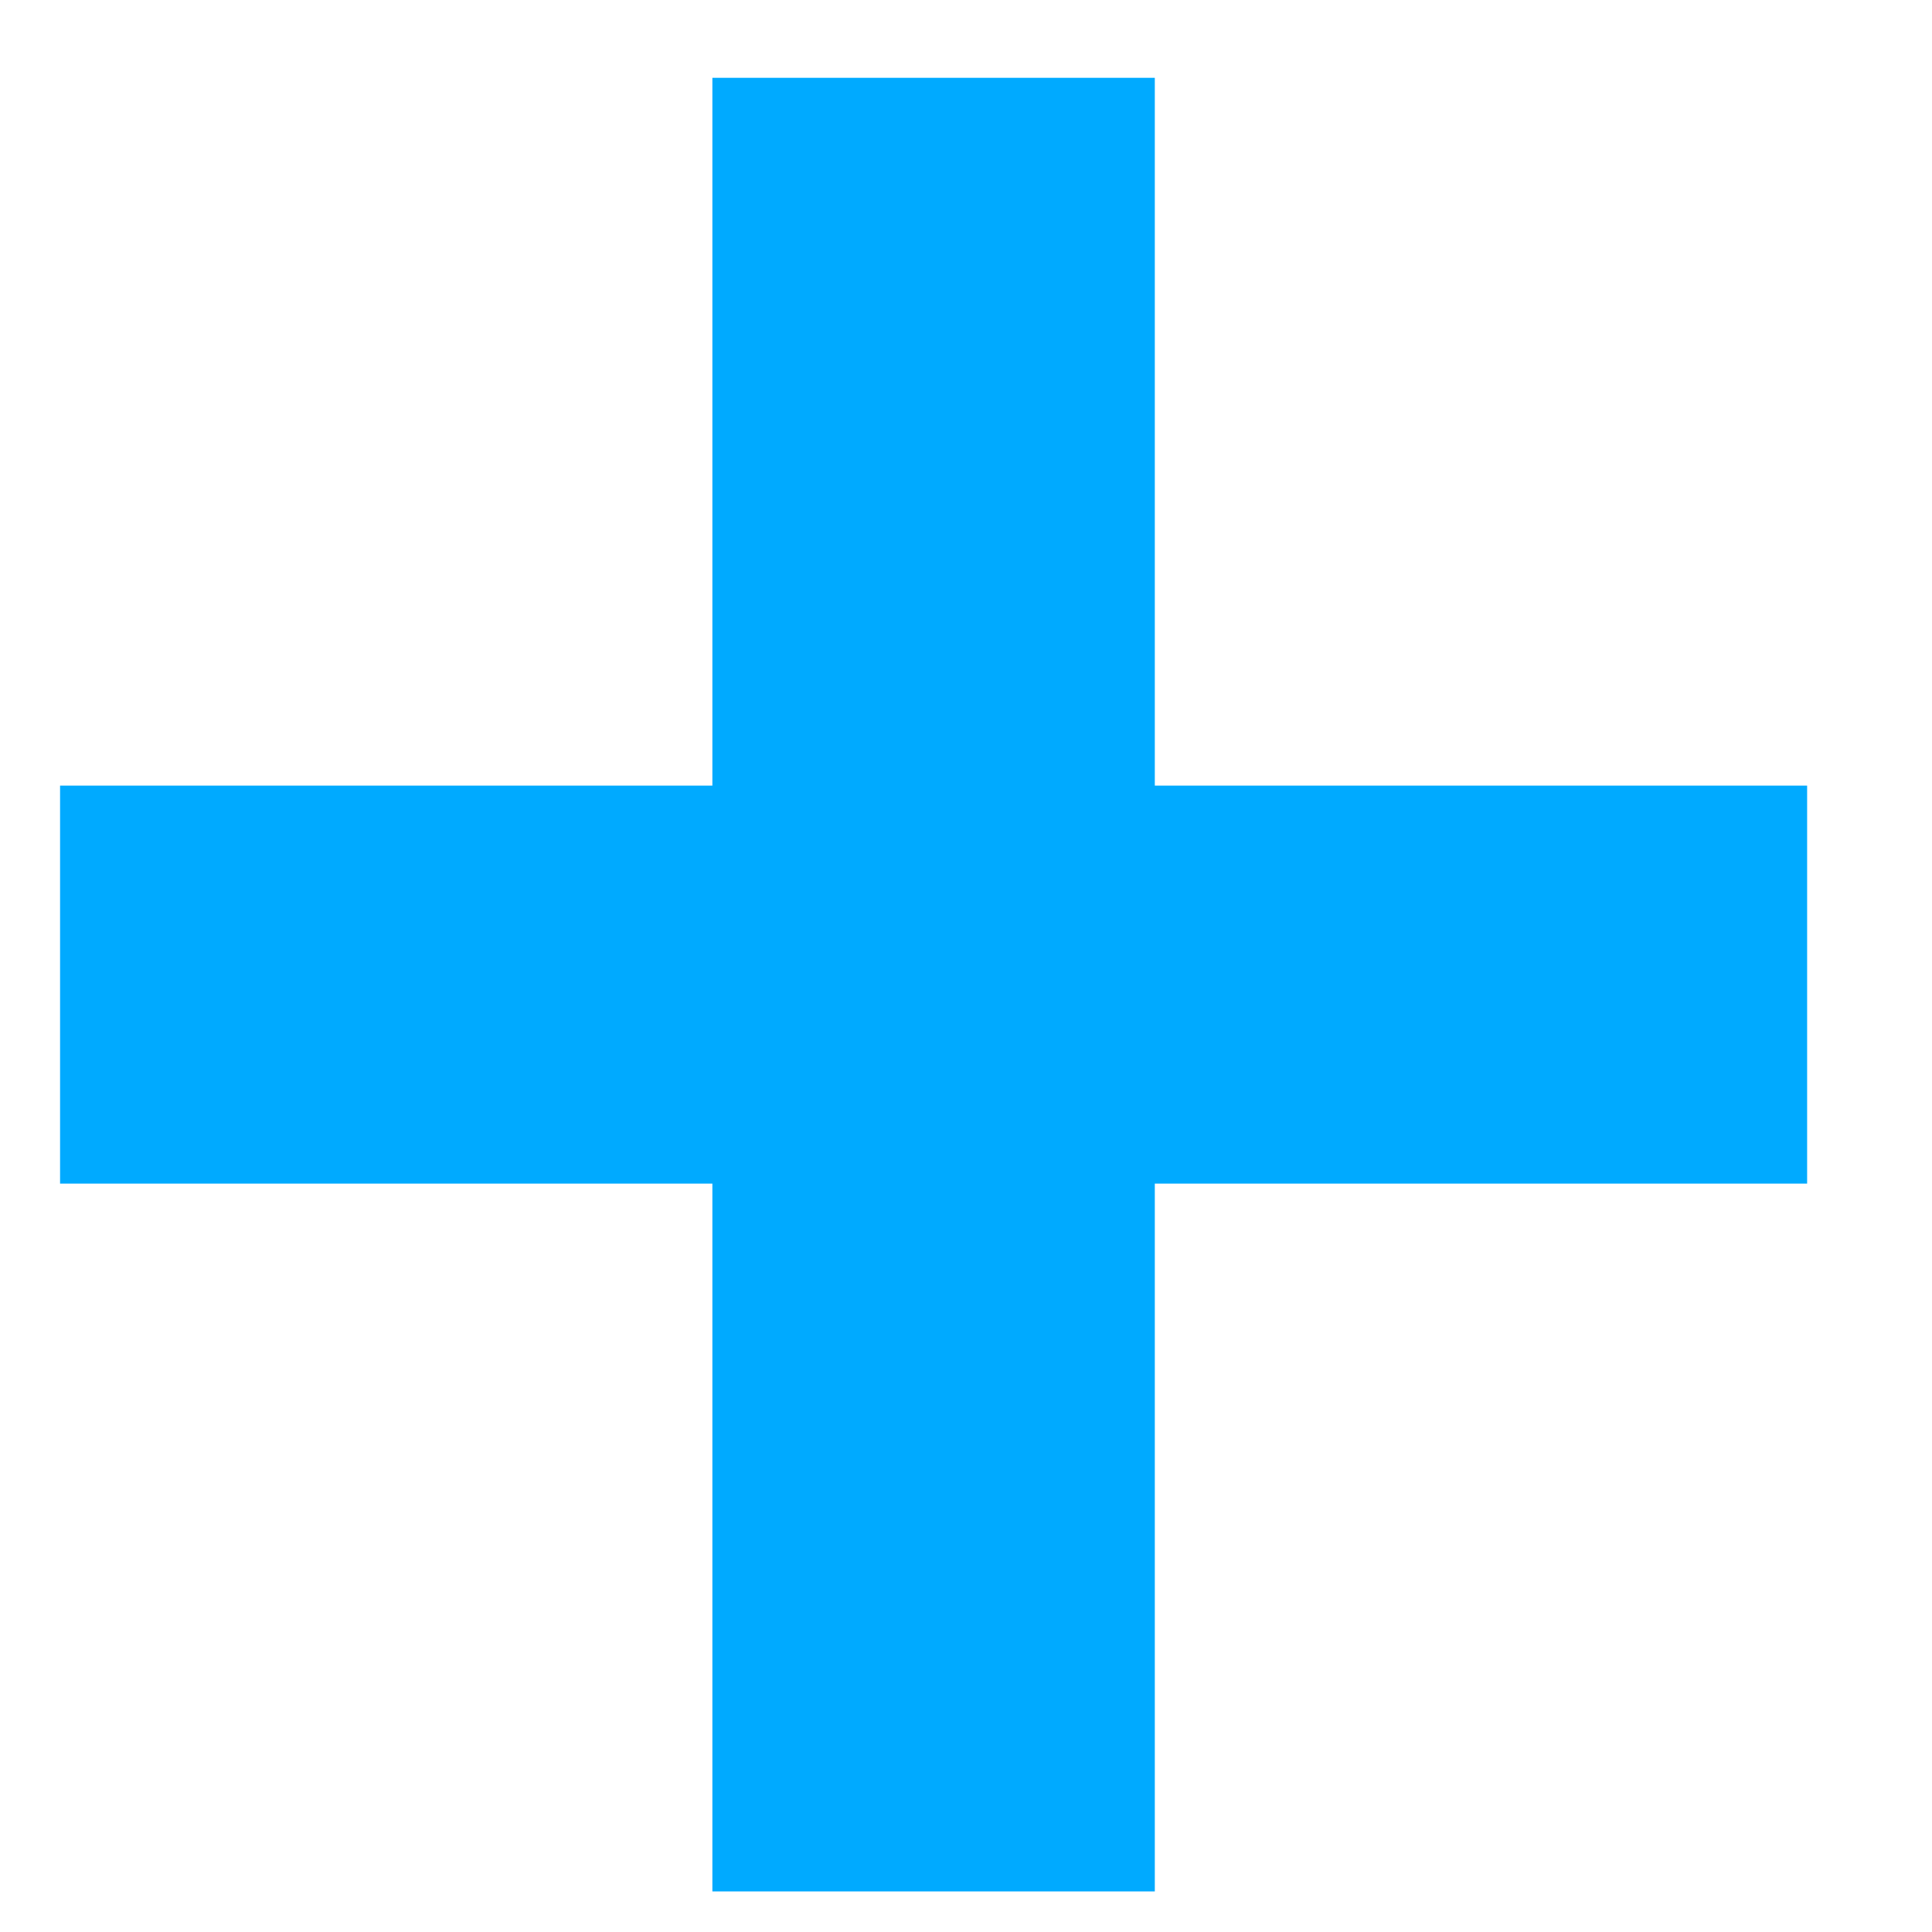 <?xml version="1.0" encoding="UTF-8"?> <svg xmlns="http://www.w3.org/2000/svg" width="11" height="11" viewBox="0 0 11 11" fill="none"> <path d="M10.289 4.473V6.739H6.575V10.769H4.056V6.739H0.342V4.473H4.056V0.443H6.575V4.473H10.289Z" fill="#00AAFF"></path> </svg> 